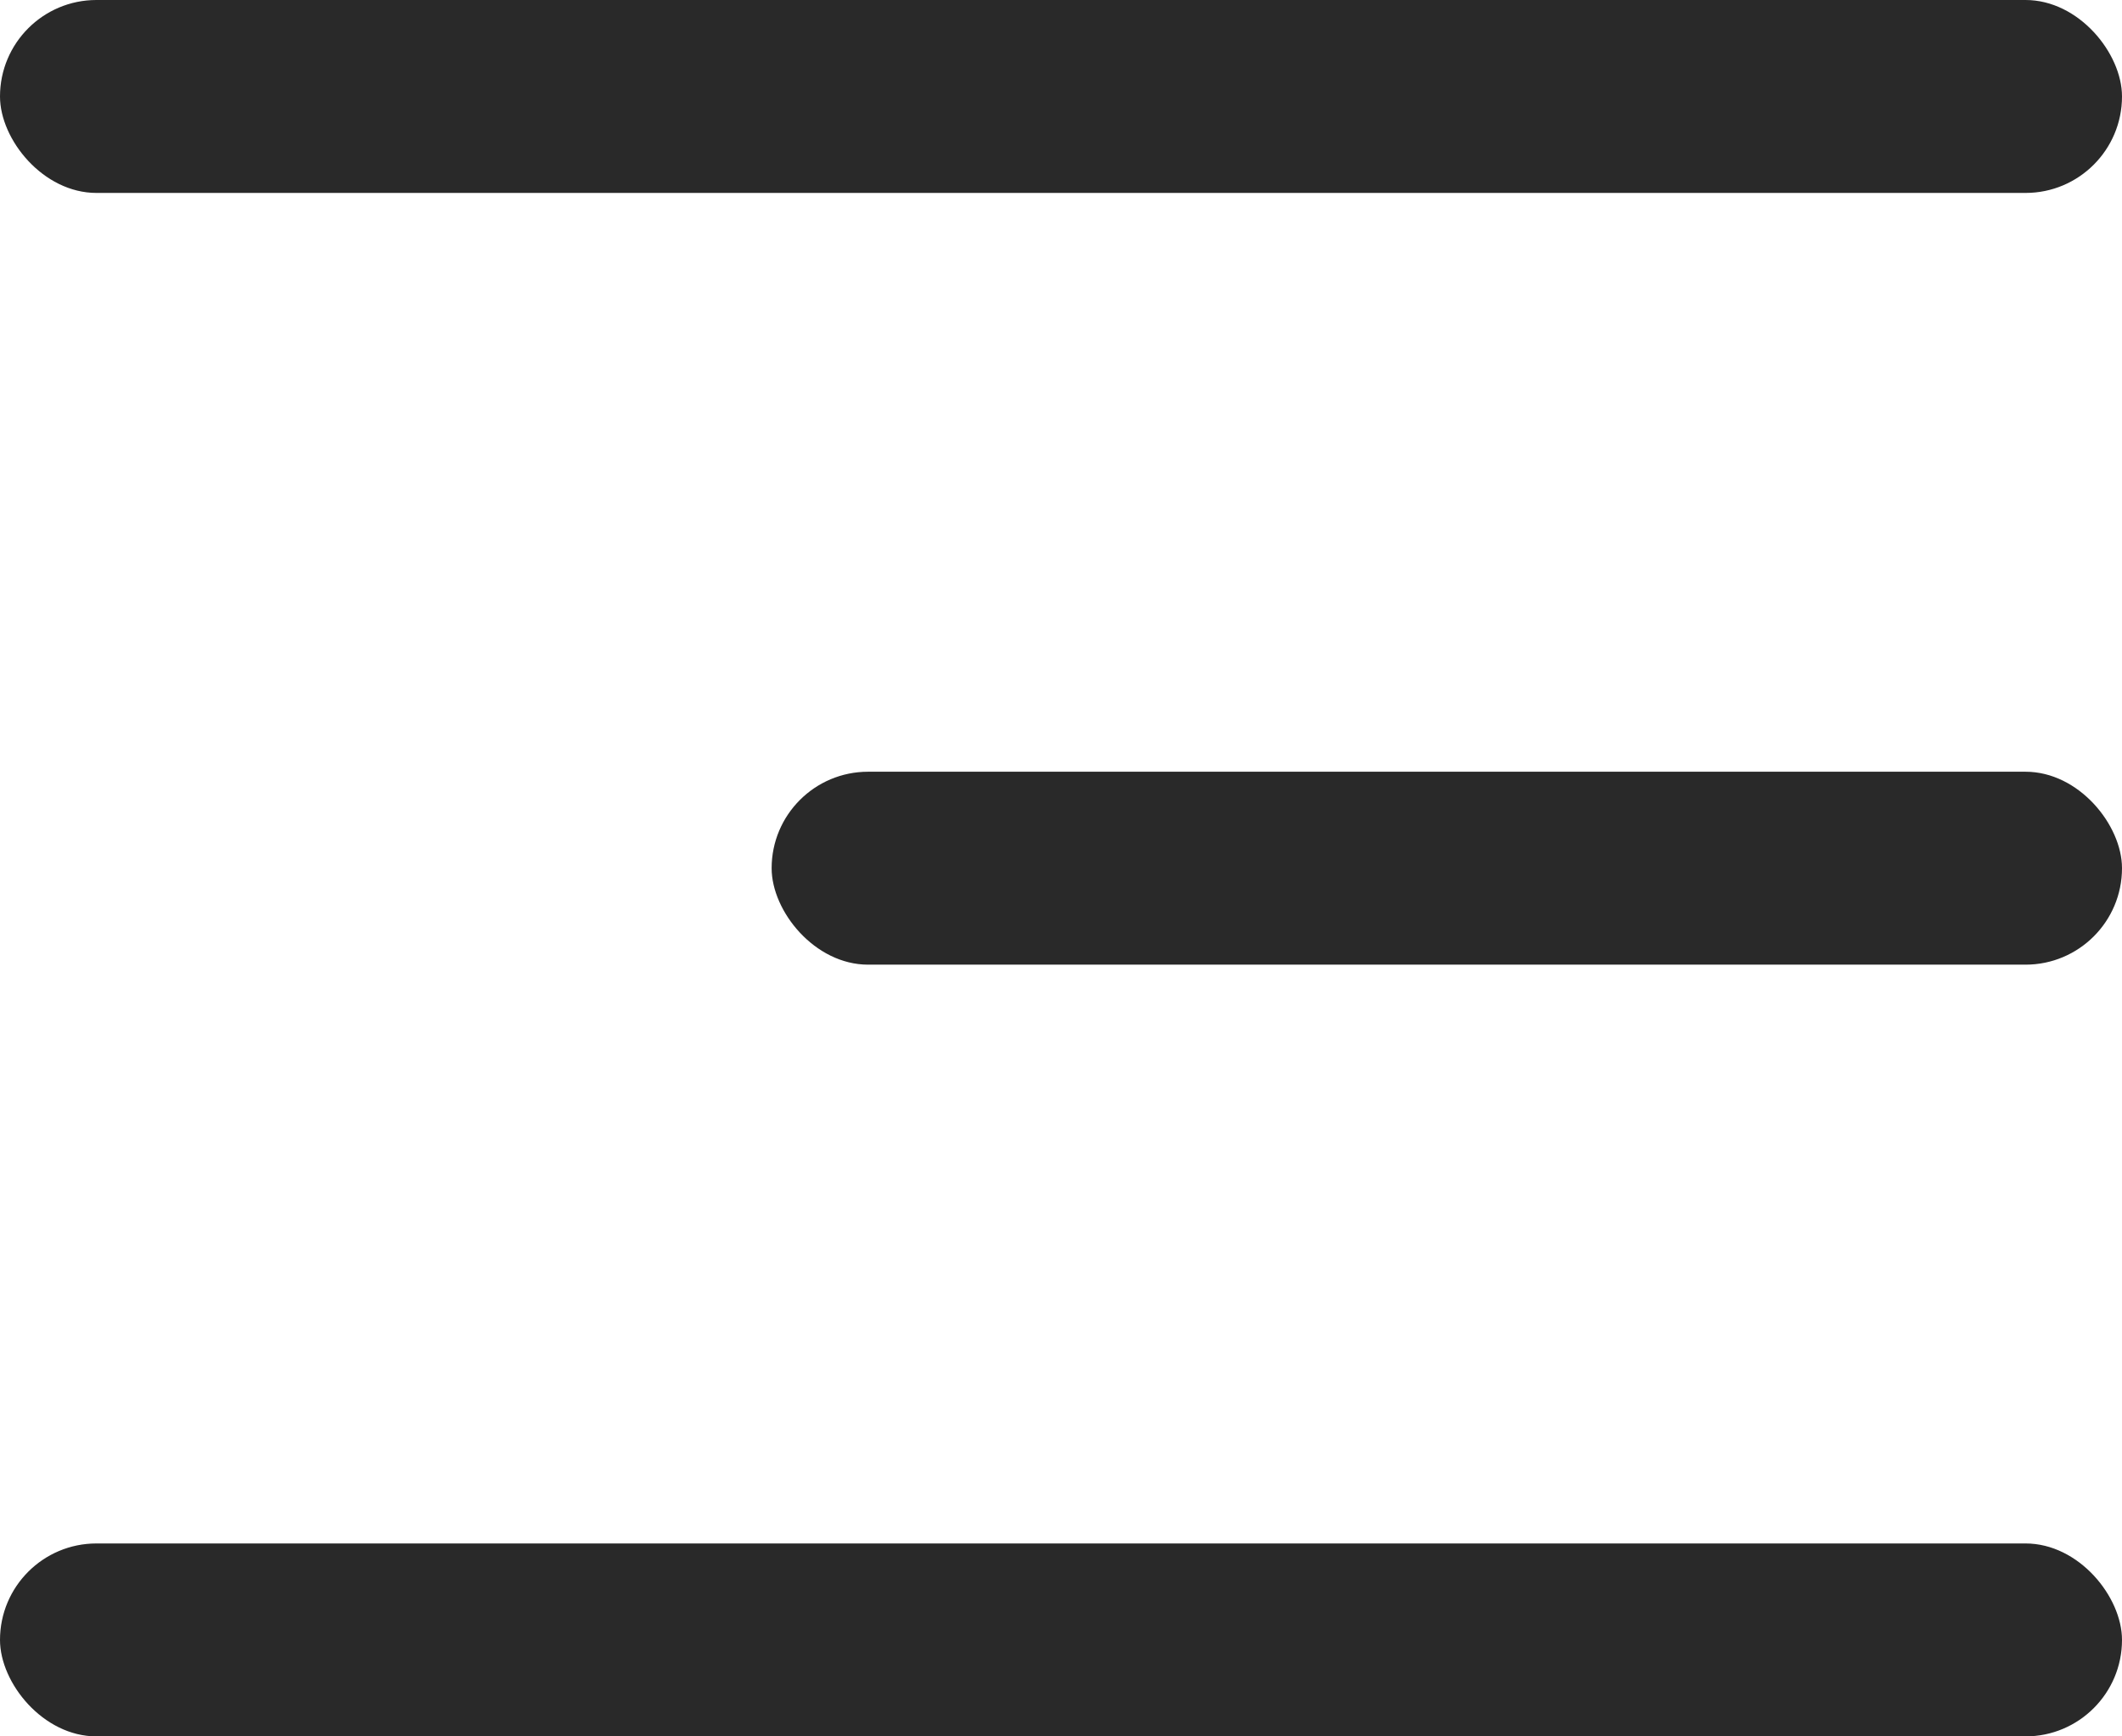 <?xml version="1.0" encoding="UTF-8"?> <svg xmlns="http://www.w3.org/2000/svg" width="11" height="9" viewBox="0 0 11 9" fill="none"> <rect width="11" height="1" rx="0.5" fill="#292929"></rect> <rect x="4" y="4" width="7" height="1" rx="0.5" fill="#292929"></rect> <rect y="8" width="11" height="1" rx="0.5" fill="#292929"></rect> </svg> 